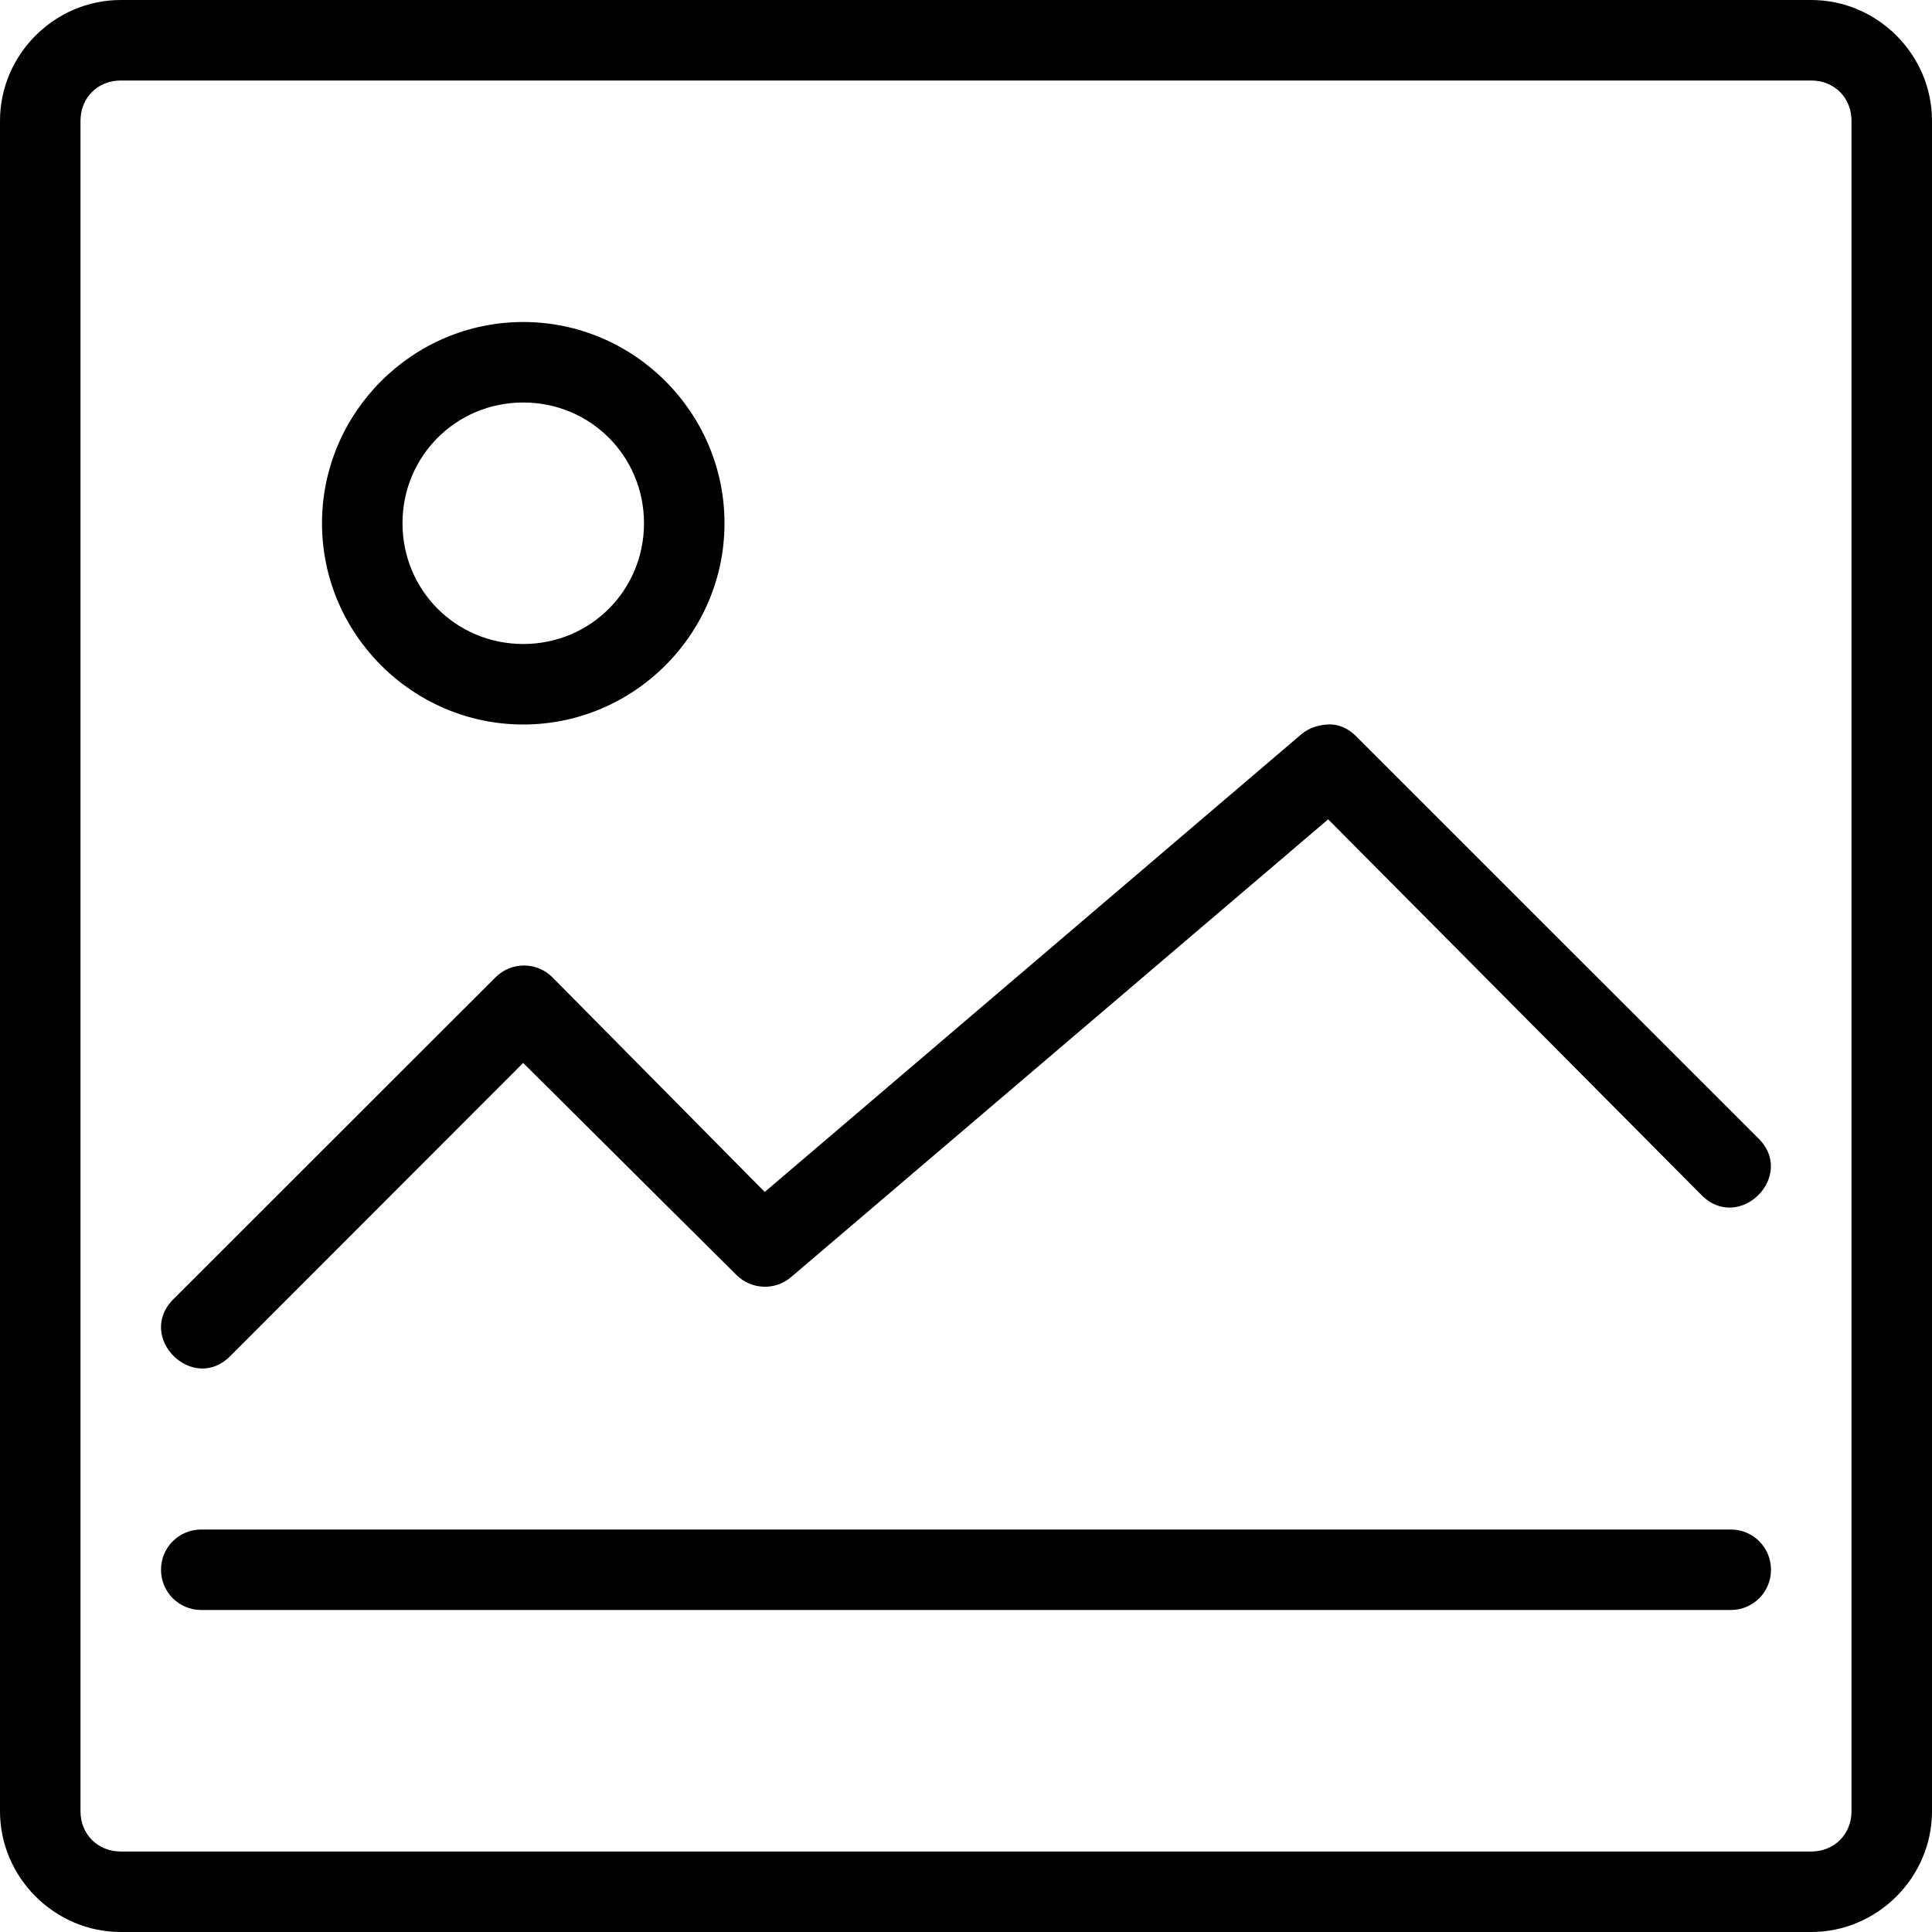 <svg height="24" viewBox="0 0 24 24" width="24" xmlns="http://www.w3.org/2000/svg"><path d="M6.5 4C5.125 4 4 5.125 4 6.5S5.125 9 6.5 9 9 7.875 9 6.5 7.875 4 6.5 4zm0 1C7.334 5 8 5.666 8 6.5S7.334 8 6.5 8 5 7.334 5 6.5 5.666 5 6.5 5zm10 4c-.117.002-.245.045-.333.12L9.5 14.807 6.862 12.14c-.195-.195-.51-.195-.706 0l-3.993 3.99c-.49.472.236 1.197.706.707l3.63-3.633 2.65 2.635c.186.184.482.195.68.024l6.67-5.685 4.63 4.66c.47.49 1.197-.234.707-.704l-4.992-4.99c-.095-.095-.21-.148-.345-.146zm-14 10h19c.277 0 .5.223.5.5s-.223.5-.5.5h-19c-.277 0-.5-.223-.5-.5s.223-.5.5-.5zm-1-19C.678 0 0 .678 0 1.5v21c0 .822.678 1.5 1.5 1.5h21c.822 0 1.5-.678 1.5-1.5v-21c0-.822-.678-1.5-1.5-1.5h-21zm0 1h21c.286 0 .5.214.5.5v21c0 .286-.214.5-.5.5h-21c-.286 0-.5-.214-.5-.5v-21c0-.286.214-.5.5-.5z"/></svg>